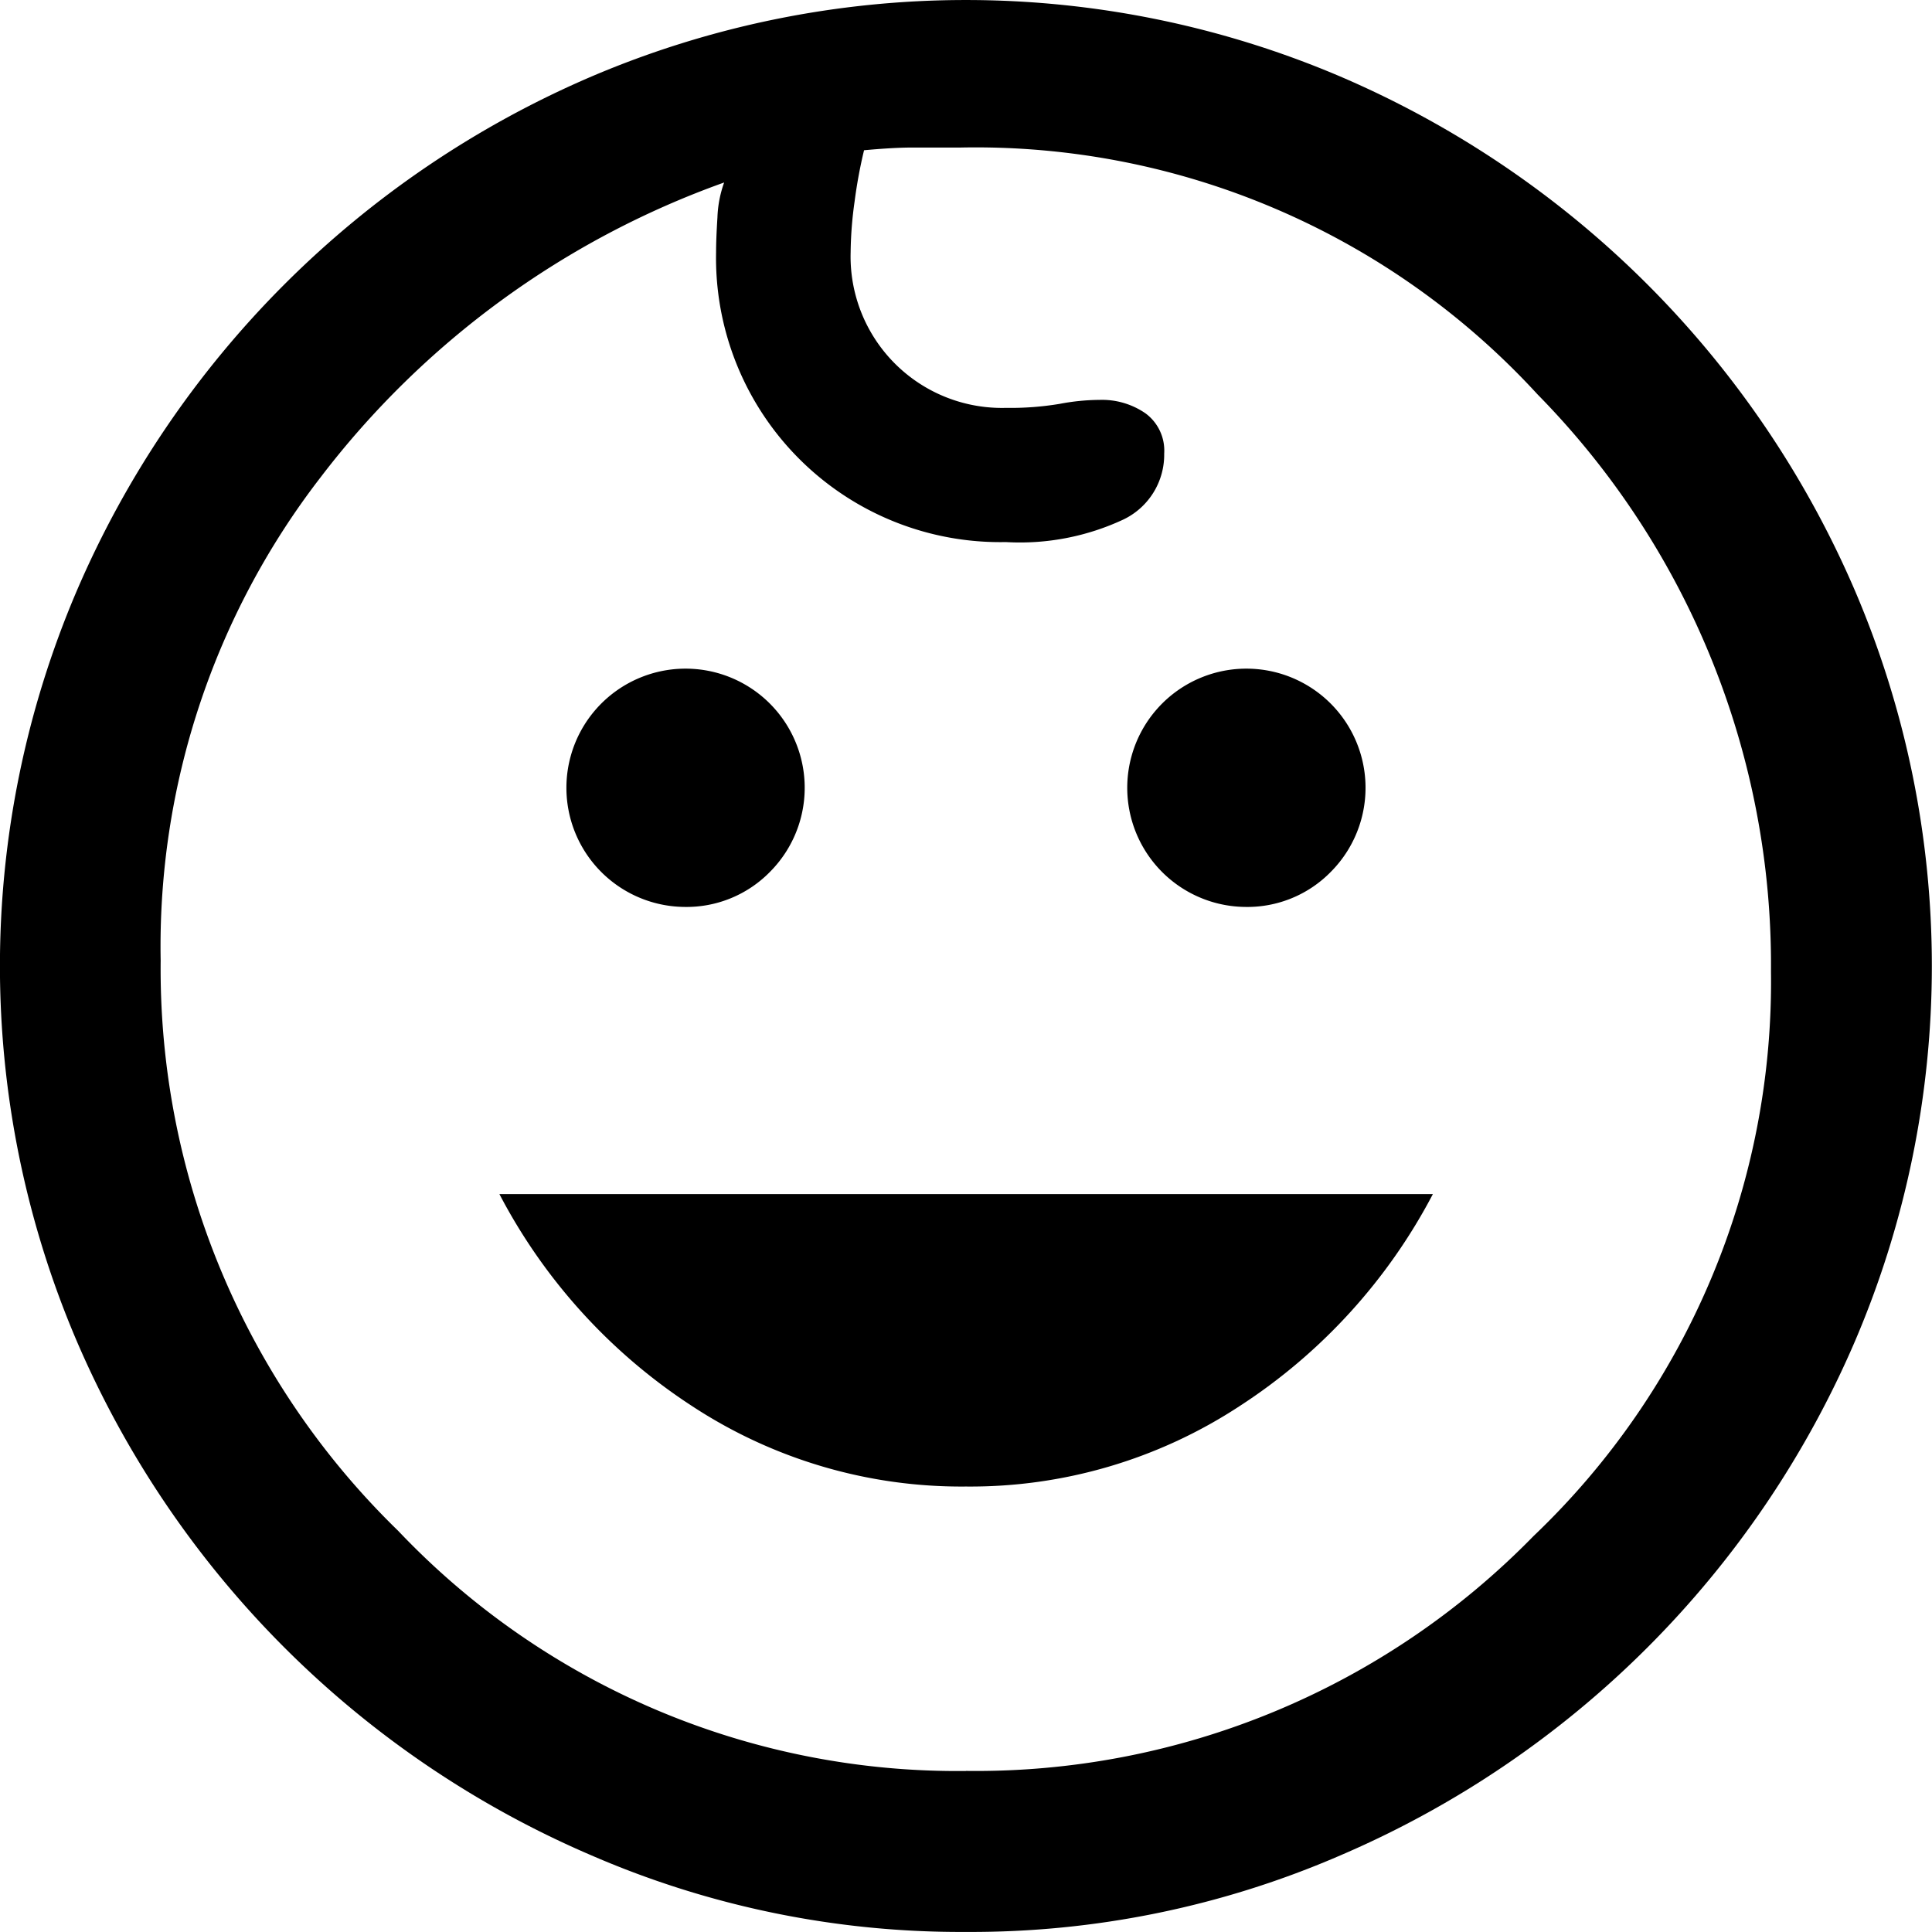 <svg xmlns="http://www.w3.org/2000/svg" width="27.08" height="27.079" viewBox="0 0 27.08 27.079">
  <path id="child_care_FILL0_wght400_GRAD0_opsz48" d="M23.451,18.712a1.67,1.67,0,1,1,1.2-.489A1.636,1.636,0,0,1,23.451,18.712Zm-7.861,0a1.67,1.67,0,1,1,1.2-.489A1.636,1.636,0,0,1,15.591,18.712Zm3.949,8.124A6.875,6.875,0,0,1,15.7,25.708,7.92,7.92,0,0,1,13,22.737H26.084a7.92,7.92,0,0,1-2.708,2.971A6.875,6.875,0,0,1,19.54,26.836Zm0,6.243a13.007,13.007,0,0,1-5.247-1.072,13.74,13.74,0,0,1-7.221-7.221,13.376,13.376,0,0,1,0-10.493,13.74,13.74,0,0,1,7.221-7.221,13.377,13.377,0,0,1,10.493,0,13.74,13.74,0,0,1,7.221,7.221,13.376,13.376,0,0,1,0,10.493,13.74,13.74,0,0,1-7.221,7.221A13.007,13.007,0,0,1,19.54,33.079Zm0-2.257a10.918,10.918,0,0,0,7.955-3.291,10.733,10.733,0,0,0,3.329-7.917,11.4,11.4,0,0,0-3.272-8.086,10.685,10.685,0,0,0-8.086-3.46h-.677q-.263,0-.677.038a6.748,6.748,0,0,0-.132.715,5.4,5.4,0,0,0-.056.715A2.122,2.122,0,0,0,20.1,11.717a4.184,4.184,0,0,0,.752-.056,3.07,3.07,0,0,1,.564-.056,1.071,1.071,0,0,1,.639.188.648.648,0,0,1,.263.564,1.007,1.007,0,0,1-.564.921,3.424,3.424,0,0,1-1.655.32,3.983,3.983,0,0,1-4.062-4.062q0-.188.019-.489a1.609,1.609,0,0,1,.094-.489,12.331,12.331,0,0,0-5.66,4.137,10.755,10.755,0,0,0-2.238,6.77,10.98,10.98,0,0,0,3.329,7.992A10.8,10.8,0,0,0,19.54,30.823Zm0-11.358Z" transform="translate(-6 -6)"/>
</svg>
